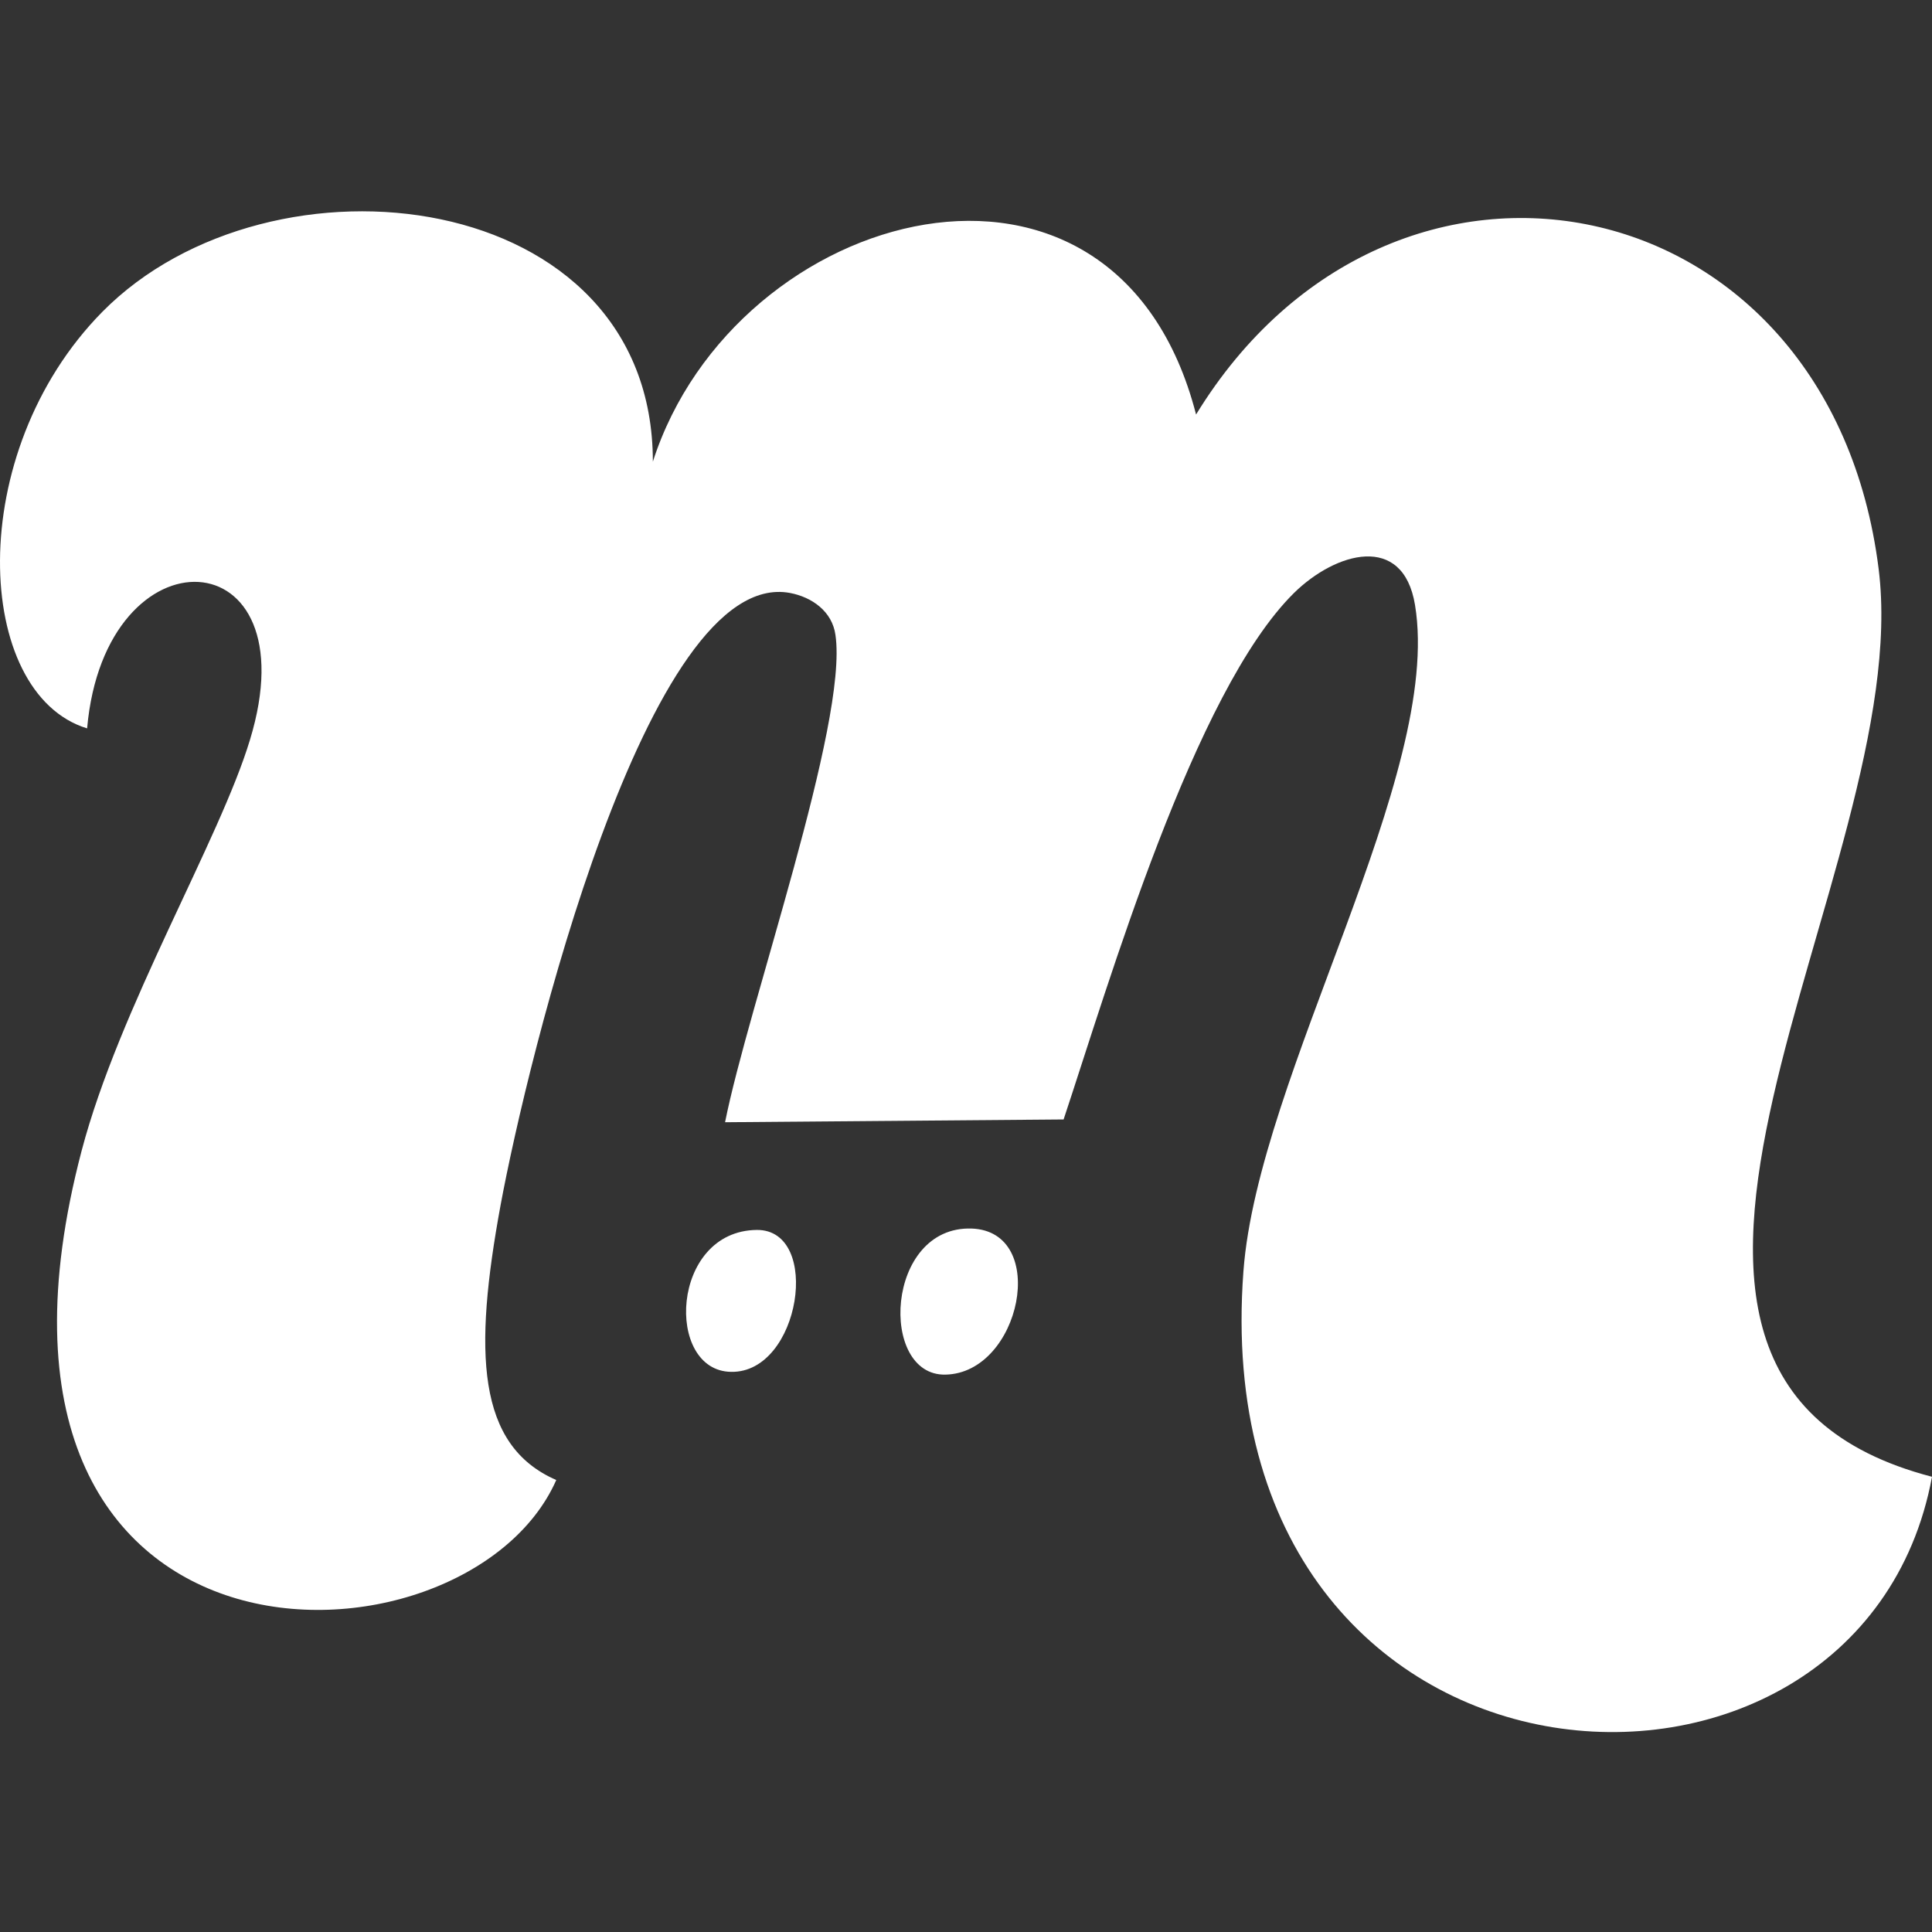 <svg width="520" height="520" viewBox="0 0 520 520" fill="none" xmlns="http://www.w3.org/2000/svg">
<rect x="0" y="0" width="520" height="520" fill="#333333" stroke="none"/>
<path fillRule="evenodd" clip-rule="evenodd" d="M23.446 196.045C28.274 141.55 83.983 144.412 67.27 199.156C59.1 226.154 32.112 271.194 21.96 309.763C-16.665 456.825 125.456 453.341 149.72 398.348C128.303 389.017 127.436 364.009 134.74 324.32C141.921 285.502 174.232 152.499 212.609 159.591C218.552 160.711 223.999 164.568 224.865 170.913C228.332 194.552 201.344 270.82 195.154 302.049L286.269 301.303C298.401 264.848 321.428 186.092 348.292 159.591C359.434 148.642 377.632 143.292 380.851 162.826C388.403 208.611 338.636 289.359 334.674 342.112C323.532 490.666 500.688 501.615 520 397.478C415.019 370.106 515.791 233.993 505.639 153.121C492.517 48.486 374.785 25.22 321.923 111.566C300.258 27.335 197.877 55.204 175.718 124.256C175.718 50.103 72.965 37.91 27.531 83.945C-9.979 122.017 -7.008 186.714 23.446 196.045ZM254.453 369.981C274.756 369.608 282.555 331.412 261.51 330.665C238.236 329.919 236.502 370.354 254.453 369.981ZM196.763 369.235C215.457 369.608 221.275 330.914 203.696 331.038C180.422 331.287 178.936 368.986 196.763 369.235Z" fill="white"/>
</svg>
